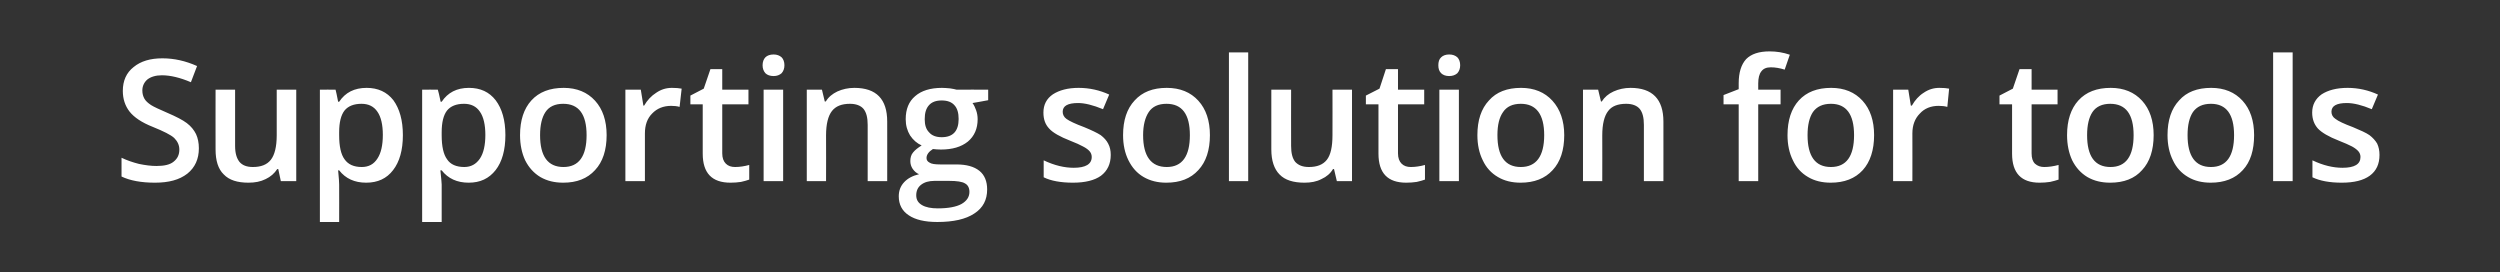 <?xml version="1.0" standalone="no"?><!DOCTYPE svg PUBLIC "-//W3C//DTD SVG 1.1//EN" "http://www.w3.org/Graphics/SVG/1.1/DTD/svg11.dtd"><svg xmlns="http://www.w3.org/2000/svg" version="1.1" width="973px" height="105.9px" viewBox="0 -20 973 105.9" style="top:-20px"><rect x="0" y="-20" width="973" height="105.9" fill="#333333" stroke="none"/>  <desc>Supporting solution for tools</desc>  <defs/>  <g id="Polygon87208">    <path d="M 77.4 37.7 C 77.4 41.9 75.9 45.2 72.9 47.6 C 69.8 50 65.7 51.1 60.3 51.1 C 55 51.1 50.6 50.3 47.3 48.7 C 47.3 48.7 47.3 41.4 47.3 41.4 C 49.4 42.4 51.7 43.2 54.1 43.8 C 56.5 44.3 58.8 44.6 60.9 44.6 C 63.9 44.6 66.2 44.1 67.6 42.9 C 69.1 41.7 69.8 40.2 69.8 38.2 C 69.8 36.5 69.1 35 67.8 33.7 C 66.5 32.5 63.7 31.1 59.5 29.4 C 55.2 27.7 52.2 25.7 50.4 23.4 C 48.7 21.2 47.8 18.5 47.8 15.4 C 47.8 11.4 49.2 8.3 52 6.1 C 54.8 3.8 58.5 2.7 63.2 2.7 C 67.8 2.7 72.2 3.7 76.7 5.7 C 76.7 5.7 74.3 12 74.3 12 C 70.1 10.2 66.3 9.3 63 9.3 C 60.6 9.3 58.7 9.9 57.4 10.9 C 56.1 12 55.4 13.5 55.4 15.2 C 55.4 16.5 55.7 17.5 56.2 18.4 C 56.7 19.3 57.6 20.1 58.8 20.9 C 59.9 21.6 62.1 22.6 65.1 23.9 C 68.6 25.4 71.1 26.7 72.7 27.9 C 74.4 29.2 75.5 30.6 76.3 32.2 C 77 33.7 77.4 35.6 77.4 37.7 Z M 109.3 50.5 L 108.3 45.8 C 108.3 45.8 107.87 45.83 107.9 45.8 C 106.8 47.5 105.3 48.8 103.4 49.7 C 101.4 50.7 99.2 51.1 96.7 51.1 C 92.4 51.1 89.2 50.1 87.1 47.9 C 84.9 45.8 83.9 42.5 83.9 38.2 C 83.86 38.16 83.9 14.9 83.9 14.9 L 91.5 14.9 C 91.5 14.9 91.5 36.83 91.5 36.8 C 91.5 39.6 92.1 41.6 93.2 43 C 94.3 44.3 96 45 98.4 45 C 101.6 45 103.9 44.1 105.4 42.2 C 106.9 40.3 107.7 37.1 107.7 32.6 C 107.68 32.61 107.7 14.9 107.7 14.9 L 115.3 14.9 L 115.3 50.5 L 109.3 50.5 Z M 142.5 51.1 C 138 51.1 134.5 49.5 132 46.3 C 132 46.3 131.6 46.3 131.6 46.3 C 131.9 49.3 132 51.1 132 51.8 C 132.03 51.76 132 66.4 132 66.4 L 124.5 66.4 L 124.5 14.9 C 124.5 14.9 130.58 14.86 130.6 14.9 C 130.8 15.5 131.1 17.1 131.6 19.6 C 131.6 19.6 132 19.6 132 19.6 C 134.4 16 137.9 14.2 142.7 14.2 C 147.1 14.2 150.6 15.8 153.1 19 C 155.5 22.3 156.8 26.8 156.8 32.6 C 156.8 38.4 155.5 43 153 46.2 C 150.5 49.5 147 51.1 142.5 51.1 Z M 140.7 20.4 C 137.7 20.4 135.5 21.3 134.1 23 C 132.7 24.8 132 27.6 132 31.5 C 132 31.5 132 32.6 132 32.6 C 132 37 132.7 40.1 134.1 42 C 135.5 44 137.7 45 140.8 45 C 143.5 45 145.5 43.9 146.9 41.7 C 148.3 39.6 149 36.5 149 32.5 C 149 28.6 148.3 25.5 146.9 23.5 C 145.5 21.4 143.4 20.4 140.7 20.4 Z M 182.4 51.1 C 177.9 51.1 174.4 49.5 171.9 46.3 C 171.9 46.3 171.4 46.3 171.4 46.3 C 171.7 49.3 171.9 51.1 171.9 51.8 C 171.9 51.76 171.9 66.4 171.9 66.4 L 164.3 66.4 L 164.3 14.9 C 164.3 14.9 170.45 14.86 170.4 14.9 C 170.6 15.5 171 17.1 171.5 19.6 C 171.5 19.6 171.9 19.6 171.9 19.6 C 174.3 16 177.8 14.2 182.5 14.2 C 187 14.2 190.4 15.8 192.9 19 C 195.4 22.3 196.7 26.8 196.7 32.6 C 196.7 38.4 195.4 43 192.9 46.2 C 190.3 49.5 186.9 51.1 182.4 51.1 Z M 180.6 20.4 C 177.6 20.4 175.4 21.3 174 23 C 172.6 24.8 171.9 27.6 171.9 31.5 C 171.9 31.5 171.9 32.6 171.9 32.6 C 171.9 37 172.6 40.1 174 42 C 175.3 44 177.6 45 180.7 45 C 183.3 45 185.3 43.9 186.8 41.7 C 188.2 39.6 188.9 36.5 188.9 32.5 C 188.9 28.6 188.2 25.5 186.8 23.5 C 185.4 21.4 183.3 20.4 180.6 20.4 Z M 236.1 32.6 C 236.1 38.4 234.6 43 231.6 46.2 C 228.6 49.5 224.5 51.1 219.2 51.1 C 215.8 51.1 212.9 50.4 210.3 48.9 C 207.8 47.4 205.8 45.2 204.4 42.4 C 203.1 39.6 202.4 36.3 202.4 32.6 C 202.4 26.8 203.9 22.3 206.8 19.1 C 209.8 15.8 214 14.2 219.4 14.2 C 224.5 14.2 228.6 15.9 231.6 19.2 C 234.6 22.5 236.1 27 236.1 32.6 Z M 210.2 32.6 C 210.2 40.8 213.2 45 219.3 45 C 225.3 45 228.3 40.8 228.3 32.6 C 228.3 24.5 225.3 20.4 219.2 20.4 C 216 20.4 213.7 21.5 212.3 23.6 C 210.9 25.7 210.2 28.7 210.2 32.6 Z M 261.5 14.2 C 263 14.2 264.3 14.3 265.3 14.5 C 265.3 14.5 264.5 21.6 264.5 21.6 C 263.5 21.3 262.3 21.2 261.2 21.2 C 258.2 21.2 255.7 22.2 253.8 24.2 C 251.9 26.1 251 28.7 251 31.9 C 251 31.87 251 50.5 251 50.5 L 243.4 50.5 L 243.4 14.9 L 249.4 14.9 L 250.4 21.1 C 250.4 21.1 250.74 21.14 250.7 21.1 C 251.9 19 253.5 17.3 255.4 16.1 C 257.3 14.8 259.3 14.2 261.5 14.2 Z M 286.1 45 C 287.9 45 289.8 44.7 291.6 44.2 C 291.6 44.2 291.6 49.9 291.6 49.9 C 290.8 50.2 289.7 50.5 288.4 50.8 C 287.1 51 285.7 51.1 284.3 51.1 C 277.1 51.1 273.5 47.4 273.5 39.8 C 273.52 39.8 273.5 20.6 273.5 20.6 L 268.7 20.6 L 268.7 17.2 L 273.9 14.5 L 276.5 6.9 L 281.1 6.9 L 281.1 14.9 L 291.3 14.9 L 291.3 20.6 L 281.1 20.6 C 281.1 20.6 281.13 39.67 281.1 39.7 C 281.1 41.5 281.6 42.8 282.5 43.7 C 283.4 44.6 284.6 45 286.1 45 Z M 304.8 50.5 L 297.2 50.5 L 297.2 14.9 L 304.8 14.9 L 304.8 50.5 Z M 296.8 5.4 C 296.8 4.1 297.2 3 297.9 2.3 C 298.6 1.6 299.7 1.2 301.1 1.2 C 302.4 1.2 303.4 1.6 304.2 2.3 C 304.9 3 305.3 4.1 305.3 5.4 C 305.3 6.7 304.9 7.7 304.2 8.5 C 303.4 9.2 302.4 9.6 301.1 9.6 C 299.7 9.6 298.6 9.2 297.9 8.5 C 297.2 7.7 296.8 6.7 296.8 5.4 Z M 345.3 50.5 L 337.7 50.5 C 337.7 50.5 337.73 28.58 337.7 28.6 C 337.7 25.8 337.2 23.8 336.1 22.4 C 335 21.1 333.2 20.4 330.8 20.4 C 327.6 20.4 325.3 21.3 323.8 23.2 C 322.3 25.1 321.5 28.3 321.5 32.7 C 321.55 32.74 321.5 50.5 321.5 50.5 L 314 50.5 L 314 14.9 L 319.9 14.9 L 321 19.5 C 321 19.5 321.36 19.53 321.4 19.5 C 322.4 17.8 324 16.5 325.9 15.6 C 327.9 14.7 330.1 14.2 332.5 14.2 C 341.1 14.2 345.3 18.6 345.3 27.3 C 345.33 27.26 345.3 50.5 345.3 50.5 Z M 384.6 14.9 L 384.6 19 C 384.6 19 378.52 20.14 378.5 20.1 C 379.1 20.9 379.5 21.8 379.9 22.9 C 380.3 24 380.5 25.2 380.5 26.4 C 380.5 30.1 379.2 33 376.7 35.1 C 374.1 37.2 370.6 38.2 366.2 38.2 C 365 38.2 364 38.1 363.1 38 C 361.5 39 360.6 40.2 360.6 41.5 C 360.6 42.3 361 42.9 361.8 43.3 C 362.5 43.8 363.9 44 366 44 C 366 44 372.2 44 372.2 44 C 376.1 44 379.1 44.8 381.2 46.5 C 383.2 48.1 384.2 50.6 384.2 53.7 C 384.2 57.8 382.6 60.9 379.2 63.1 C 375.9 65.3 371.1 66.4 364.8 66.4 C 359.9 66.4 356.2 65.5 353.7 63.8 C 351.1 62.1 349.8 59.6 349.8 56.4 C 349.8 54.2 350.5 52.4 351.9 50.9 C 353.3 49.4 355.2 48.4 357.7 47.8 C 356.7 47.4 355.9 46.7 355.2 45.7 C 354.6 44.8 354.3 43.8 354.3 42.7 C 354.3 41.4 354.6 40.2 355.4 39.3 C 356.1 38.4 357.3 37.5 358.7 36.6 C 356.9 35.8 355.4 34.5 354.2 32.7 C 353.1 30.9 352.5 28.8 352.5 26.4 C 352.5 22.5 353.7 19.5 356.2 17.4 C 358.6 15.3 362.1 14.2 366.6 14.2 C 367.6 14.2 368.7 14.3 369.8 14.4 C 370.9 14.6 371.7 14.7 372.3 14.9 C 372.27 14.86 384.6 14.9 384.6 14.9 Z M 356.6 56 C 356.6 57.7 357.3 58.9 358.8 59.8 C 360.3 60.7 362.4 61.1 365 61.1 C 369.1 61.1 372.2 60.5 374.2 59.4 C 376.3 58.2 377.3 56.6 377.3 54.7 C 377.3 53.1 376.7 52 375.6 51.4 C 374.5 50.7 372.4 50.4 369.4 50.4 C 369.4 50.4 363.7 50.4 363.7 50.4 C 361.5 50.4 359.8 50.9 358.5 51.9 C 357.2 52.9 356.6 54.3 356.6 56 Z M 359.9 26.4 C 359.9 28.6 360.4 30.3 361.6 31.5 C 362.7 32.8 364.4 33.4 366.5 33.4 C 370.9 33.4 373.1 31 373.1 26.3 C 373.1 24 372.6 22.2 371.5 21 C 370.4 19.7 368.7 19.1 366.5 19.1 C 364.3 19.1 362.7 19.7 361.6 20.9 C 360.4 22.2 359.9 24 359.9 26.4 Z M 432.3 40.3 C 432.3 43.8 431 46.5 428.5 48.4 C 426 50.2 422.3 51.1 417.6 51.1 C 412.9 51.1 409 50.4 406.2 49 C 406.2 49 406.2 42.4 406.2 42.4 C 410.4 44.4 414.3 45.3 417.9 45.3 C 422.5 45.3 424.9 43.9 424.9 41.1 C 424.9 40.2 424.6 39.5 424.1 38.9 C 423.6 38.3 422.7 37.6 421.5 37 C 420.4 36.4 418.7 35.6 416.6 34.8 C 412.5 33.2 409.7 31.6 408.3 30 C 406.8 28.4 406.1 26.4 406.1 23.8 C 406.1 20.8 407.3 18.4 409.8 16.7 C 412.3 15.1 415.6 14.2 419.8 14.2 C 424 14.2 428 15.1 431.7 16.8 C 431.7 16.8 429.3 22.5 429.3 22.5 C 425.4 20.9 422.2 20.1 419.6 20.1 C 415.6 20.1 413.6 21.2 413.6 23.5 C 413.6 24.6 414.1 25.6 415.1 26.3 C 416.2 27.1 418.5 28.2 422 29.5 C 424.9 30.7 427 31.7 428.4 32.6 C 429.7 33.6 430.7 34.7 431.3 35.9 C 432 37.2 432.3 38.6 432.3 40.3 Z M 470.9 32.6 C 470.9 38.4 469.4 43 466.4 46.2 C 463.4 49.5 459.3 51.1 453.9 51.1 C 450.6 51.1 447.7 50.4 445.1 48.9 C 442.5 47.4 440.6 45.2 439.2 42.4 C 437.8 39.6 437.1 36.3 437.1 32.6 C 437.1 26.8 438.6 22.3 441.6 19.1 C 444.6 15.8 448.7 14.2 454.1 14.2 C 459.3 14.2 463.4 15.9 466.4 19.2 C 469.4 22.5 470.9 27 470.9 32.6 Z M 444.9 32.6 C 444.9 40.8 448 45 454.1 45 C 460.1 45 463.1 40.8 463.1 32.6 C 463.1 24.5 460.1 20.4 454 20.4 C 450.8 20.4 448.5 21.5 447.1 23.6 C 445.7 25.7 444.9 28.7 444.9 32.6 Z M 485.8 50.5 L 478.3 50.5 L 478.3 0.4 L 485.8 0.4 L 485.8 50.5 Z M 520.3 50.5 L 519.2 45.8 C 519.2 45.8 518.84 45.83 518.8 45.8 C 517.8 47.5 516.3 48.8 514.3 49.7 C 512.4 50.7 510.2 51.1 507.7 51.1 C 503.4 51.1 500.1 50.1 498 47.9 C 495.9 45.8 494.8 42.5 494.8 38.2 C 494.83 38.16 494.8 14.9 494.8 14.9 L 502.5 14.9 C 502.5 14.9 502.46 36.83 502.5 36.8 C 502.5 39.6 503 41.6 504.1 43 C 505.3 44.3 507 45 509.4 45 C 512.6 45 514.9 44.1 516.4 42.2 C 517.9 40.3 518.6 37.1 518.6 32.6 C 518.64 32.61 518.6 14.9 518.6 14.9 L 526.2 14.9 L 526.2 50.5 L 520.3 50.5 Z M 549.1 45 C 550.9 45 552.8 44.7 554.6 44.2 C 554.6 44.2 554.6 49.9 554.6 49.9 C 553.8 50.2 552.7 50.5 551.4 50.8 C 550.1 51 548.7 51.1 547.3 51.1 C 540.1 51.1 536.5 47.4 536.5 39.8 C 536.5 39.8 536.5 20.6 536.5 20.6 L 531.6 20.6 L 531.6 17.2 L 536.9 14.5 L 539.4 6.9 L 544.1 6.9 L 544.1 14.9 L 554.3 14.9 L 554.3 20.6 L 544.1 20.6 C 544.1 20.6 544.1 39.67 544.1 39.7 C 544.1 41.5 544.6 42.8 545.5 43.7 C 546.4 44.6 547.6 45 549.1 45 Z M 567.8 50.5 L 560.2 50.5 L 560.2 14.9 L 567.8 14.9 L 567.8 50.5 Z M 559.8 5.4 C 559.8 4.1 560.1 3 560.9 2.3 C 561.6 1.6 562.7 1.2 564 1.2 C 565.4 1.2 566.4 1.6 567.2 2.3 C 567.9 3 568.3 4.1 568.3 5.4 C 568.3 6.7 567.9 7.7 567.2 8.5 C 566.4 9.2 565.4 9.6 564 9.6 C 562.7 9.6 561.6 9.2 560.9 8.5 C 560.1 7.7 559.8 6.7 559.8 5.4 Z M 608.8 32.6 C 608.8 38.4 607.3 43 604.3 46.2 C 601.3 49.5 597.1 51.1 591.8 51.1 C 588.5 51.1 585.5 50.4 583 48.9 C 580.4 47.4 578.4 45.2 577.1 42.4 C 575.7 39.6 575 36.3 575 32.6 C 575 26.8 576.5 22.3 579.5 19.1 C 582.4 15.8 586.6 14.2 592 14.2 C 597.1 14.2 601.2 15.9 604.2 19.2 C 607.2 22.5 608.8 27 608.8 32.6 Z M 582.8 32.6 C 582.8 40.8 585.8 45 591.9 45 C 597.9 45 601 40.8 601 32.6 C 601 24.5 597.9 20.4 591.9 20.4 C 588.7 20.4 586.4 21.5 585 23.6 C 583.5 25.7 582.8 28.7 582.8 32.6 Z M 647.4 50.5 L 639.8 50.5 C 639.8 50.5 639.82 28.58 639.8 28.6 C 639.8 25.8 639.3 23.8 638.2 22.4 C 637.1 21.1 635.3 20.4 632.9 20.4 C 629.7 20.4 627.3 21.3 625.9 23.2 C 624.4 25.1 623.6 28.3 623.6 32.7 C 623.64 32.74 623.6 50.5 623.6 50.5 L 616.1 50.5 L 616.1 14.9 L 622 14.9 L 623.1 19.5 C 623.1 19.5 623.45 19.53 623.4 19.5 C 624.5 17.8 626 16.5 628 15.6 C 630 14.7 632.2 14.2 634.6 14.2 C 643.1 14.2 647.4 18.6 647.4 27.3 C 647.42 27.26 647.4 50.5 647.4 50.5 Z M 693 20.6 L 684.3 20.6 L 684.3 50.5 L 676.7 50.5 L 676.7 20.6 L 670.8 20.6 L 670.8 17 L 676.7 14.7 C 676.7 14.7 676.68 12.41 676.7 12.4 C 676.7 8.2 677.7 5.1 679.6 3 C 681.6 1 684.6 0 688.7 0 C 691.4 0 694 0.4 696.6 1.3 C 696.6 1.3 694.6 7.1 694.6 7.1 C 692.7 6.5 690.9 6.2 689.2 6.2 C 687.5 6.2 686.3 6.7 685.5 7.8 C 684.7 8.8 684.3 10.4 684.3 12.5 C 684.29 12.54 684.3 14.9 684.3 14.9 L 693 14.9 L 693 20.6 Z M 729.4 32.6 C 729.4 38.4 727.9 43 725 46.2 C 722 49.5 717.8 51.1 712.5 51.1 C 709.2 51.1 706.2 50.4 703.7 48.9 C 701.1 47.4 699.1 45.2 697.8 42.4 C 696.4 39.6 695.7 36.3 695.7 32.6 C 695.7 26.8 697.2 22.3 700.1 19.1 C 703.1 15.8 707.3 14.2 712.7 14.2 C 717.8 14.2 721.9 15.9 724.9 19.2 C 727.9 22.5 729.4 27 729.4 32.6 Z M 703.5 32.6 C 703.5 40.8 706.5 45 712.6 45 C 718.6 45 721.6 40.8 721.6 32.6 C 721.6 24.5 718.6 20.4 712.6 20.4 C 709.4 20.4 707.1 21.5 705.6 23.6 C 704.2 25.7 703.5 28.7 703.5 32.6 Z M 754.8 14.2 C 756.4 14.2 757.6 14.3 758.6 14.5 C 758.6 14.5 757.9 21.6 757.9 21.6 C 756.8 21.3 755.7 21.2 754.5 21.2 C 751.5 21.2 749 22.2 747.2 24.2 C 745.3 26.1 744.3 28.7 744.3 31.9 C 744.33 31.87 744.3 50.5 744.3 50.5 L 736.8 50.5 L 736.8 14.9 L 742.7 14.9 L 743.7 21.1 C 743.7 21.1 744.07 21.14 744.1 21.1 C 745.3 19 746.8 17.3 748.7 16.1 C 750.6 14.8 752.6 14.2 754.8 14.2 Z M 795.6 45 C 797.5 45 799.3 44.7 801.2 44.2 C 801.2 44.2 801.2 49.9 801.2 49.9 C 800.3 50.2 799.3 50.5 797.9 50.8 C 796.6 51 795.2 51.1 793.8 51.1 C 786.7 51.1 783.1 47.4 783.1 39.8 C 783.07 39.8 783.1 20.6 783.1 20.6 L 778.2 20.6 L 778.2 17.2 L 783.4 14.5 L 786 6.9 L 790.7 6.9 L 790.7 14.9 L 800.8 14.9 L 800.8 20.6 L 790.7 20.6 C 790.7 20.6 790.67 39.67 790.7 39.7 C 790.7 41.5 791.1 42.8 792 43.7 C 793 44.6 794.2 45 795.6 45 Z M 838.2 32.6 C 838.2 38.4 836.7 43 833.7 46.2 C 830.8 49.5 826.6 51.1 821.3 51.1 C 817.9 51.1 815 50.4 812.4 48.9 C 809.9 47.4 807.9 45.2 806.5 42.4 C 805.2 39.6 804.5 36.3 804.5 32.6 C 804.5 26.8 806 22.3 808.9 19.1 C 811.9 15.8 816.1 14.2 821.5 14.2 C 826.6 14.2 830.7 15.9 833.7 19.2 C 836.7 22.5 838.2 27 838.2 32.6 Z M 812.3 32.6 C 812.3 40.8 815.3 45 821.4 45 C 827.4 45 830.4 40.8 830.4 32.6 C 830.4 24.5 827.4 20.4 821.3 20.4 C 818.2 20.4 815.8 21.5 814.4 23.6 C 813 25.7 812.3 28.7 812.3 32.6 Z M 877.3 32.6 C 877.3 38.4 875.9 43 872.9 46.2 C 869.9 49.5 865.7 51.1 860.4 51.1 C 857.1 51.1 854.1 50.4 851.6 48.9 C 849 47.4 847 45.2 845.7 42.4 C 844.3 39.6 843.6 36.3 843.6 32.6 C 843.6 26.8 845.1 22.3 848.1 19.1 C 851 15.8 855.2 14.2 860.6 14.2 C 865.7 14.2 869.8 15.9 872.8 19.2 C 875.8 22.5 877.3 27 877.3 32.6 Z M 851.4 32.6 C 851.4 40.8 854.4 45 860.5 45 C 866.5 45 869.5 40.8 869.5 32.6 C 869.5 24.5 866.5 20.4 860.5 20.4 C 857.3 20.4 855 21.5 853.5 23.6 C 852.1 25.7 851.4 28.7 851.4 32.6 Z M 892.3 50.5 L 884.7 50.5 L 884.7 0.4 L 892.3 0.4 L 892.3 50.5 Z M 926.1 40.3 C 926.1 43.8 924.9 46.5 922.3 48.4 C 919.8 50.2 916.2 51.1 911.4 51.1 C 906.7 51.1 902.9 50.4 900 49 C 900 49 900 42.4 900 42.4 C 904.2 44.4 908.1 45.3 911.7 45.3 C 916.4 45.3 918.7 43.9 918.7 41.1 C 918.7 40.2 918.4 39.5 917.9 38.9 C 917.4 38.3 916.5 37.6 915.4 37 C 914.2 36.4 912.5 35.6 910.4 34.8 C 906.3 33.2 903.6 31.6 902.1 30 C 900.7 28.4 899.9 26.4 899.9 23.8 C 899.9 20.8 901.2 18.4 903.6 16.7 C 906.1 15.1 909.4 14.2 913.7 14.2 C 917.8 14.2 921.8 15.1 925.5 16.8 C 925.5 16.8 923.1 22.5 923.1 22.5 C 919.3 20.9 916 20.1 913.4 20.1 C 909.4 20.1 907.4 21.2 907.4 23.5 C 907.4 24.6 907.9 25.6 909 26.3 C 910 27.1 912.3 28.2 915.8 29.5 C 918.7 30.7 920.9 31.7 922.2 32.6 C 923.5 33.6 924.5 34.7 925.2 35.9 C 925.8 37.2 926.1 38.6 926.1 40.3 Z " stroke="none" fill="#fff"/>  </g></svg>